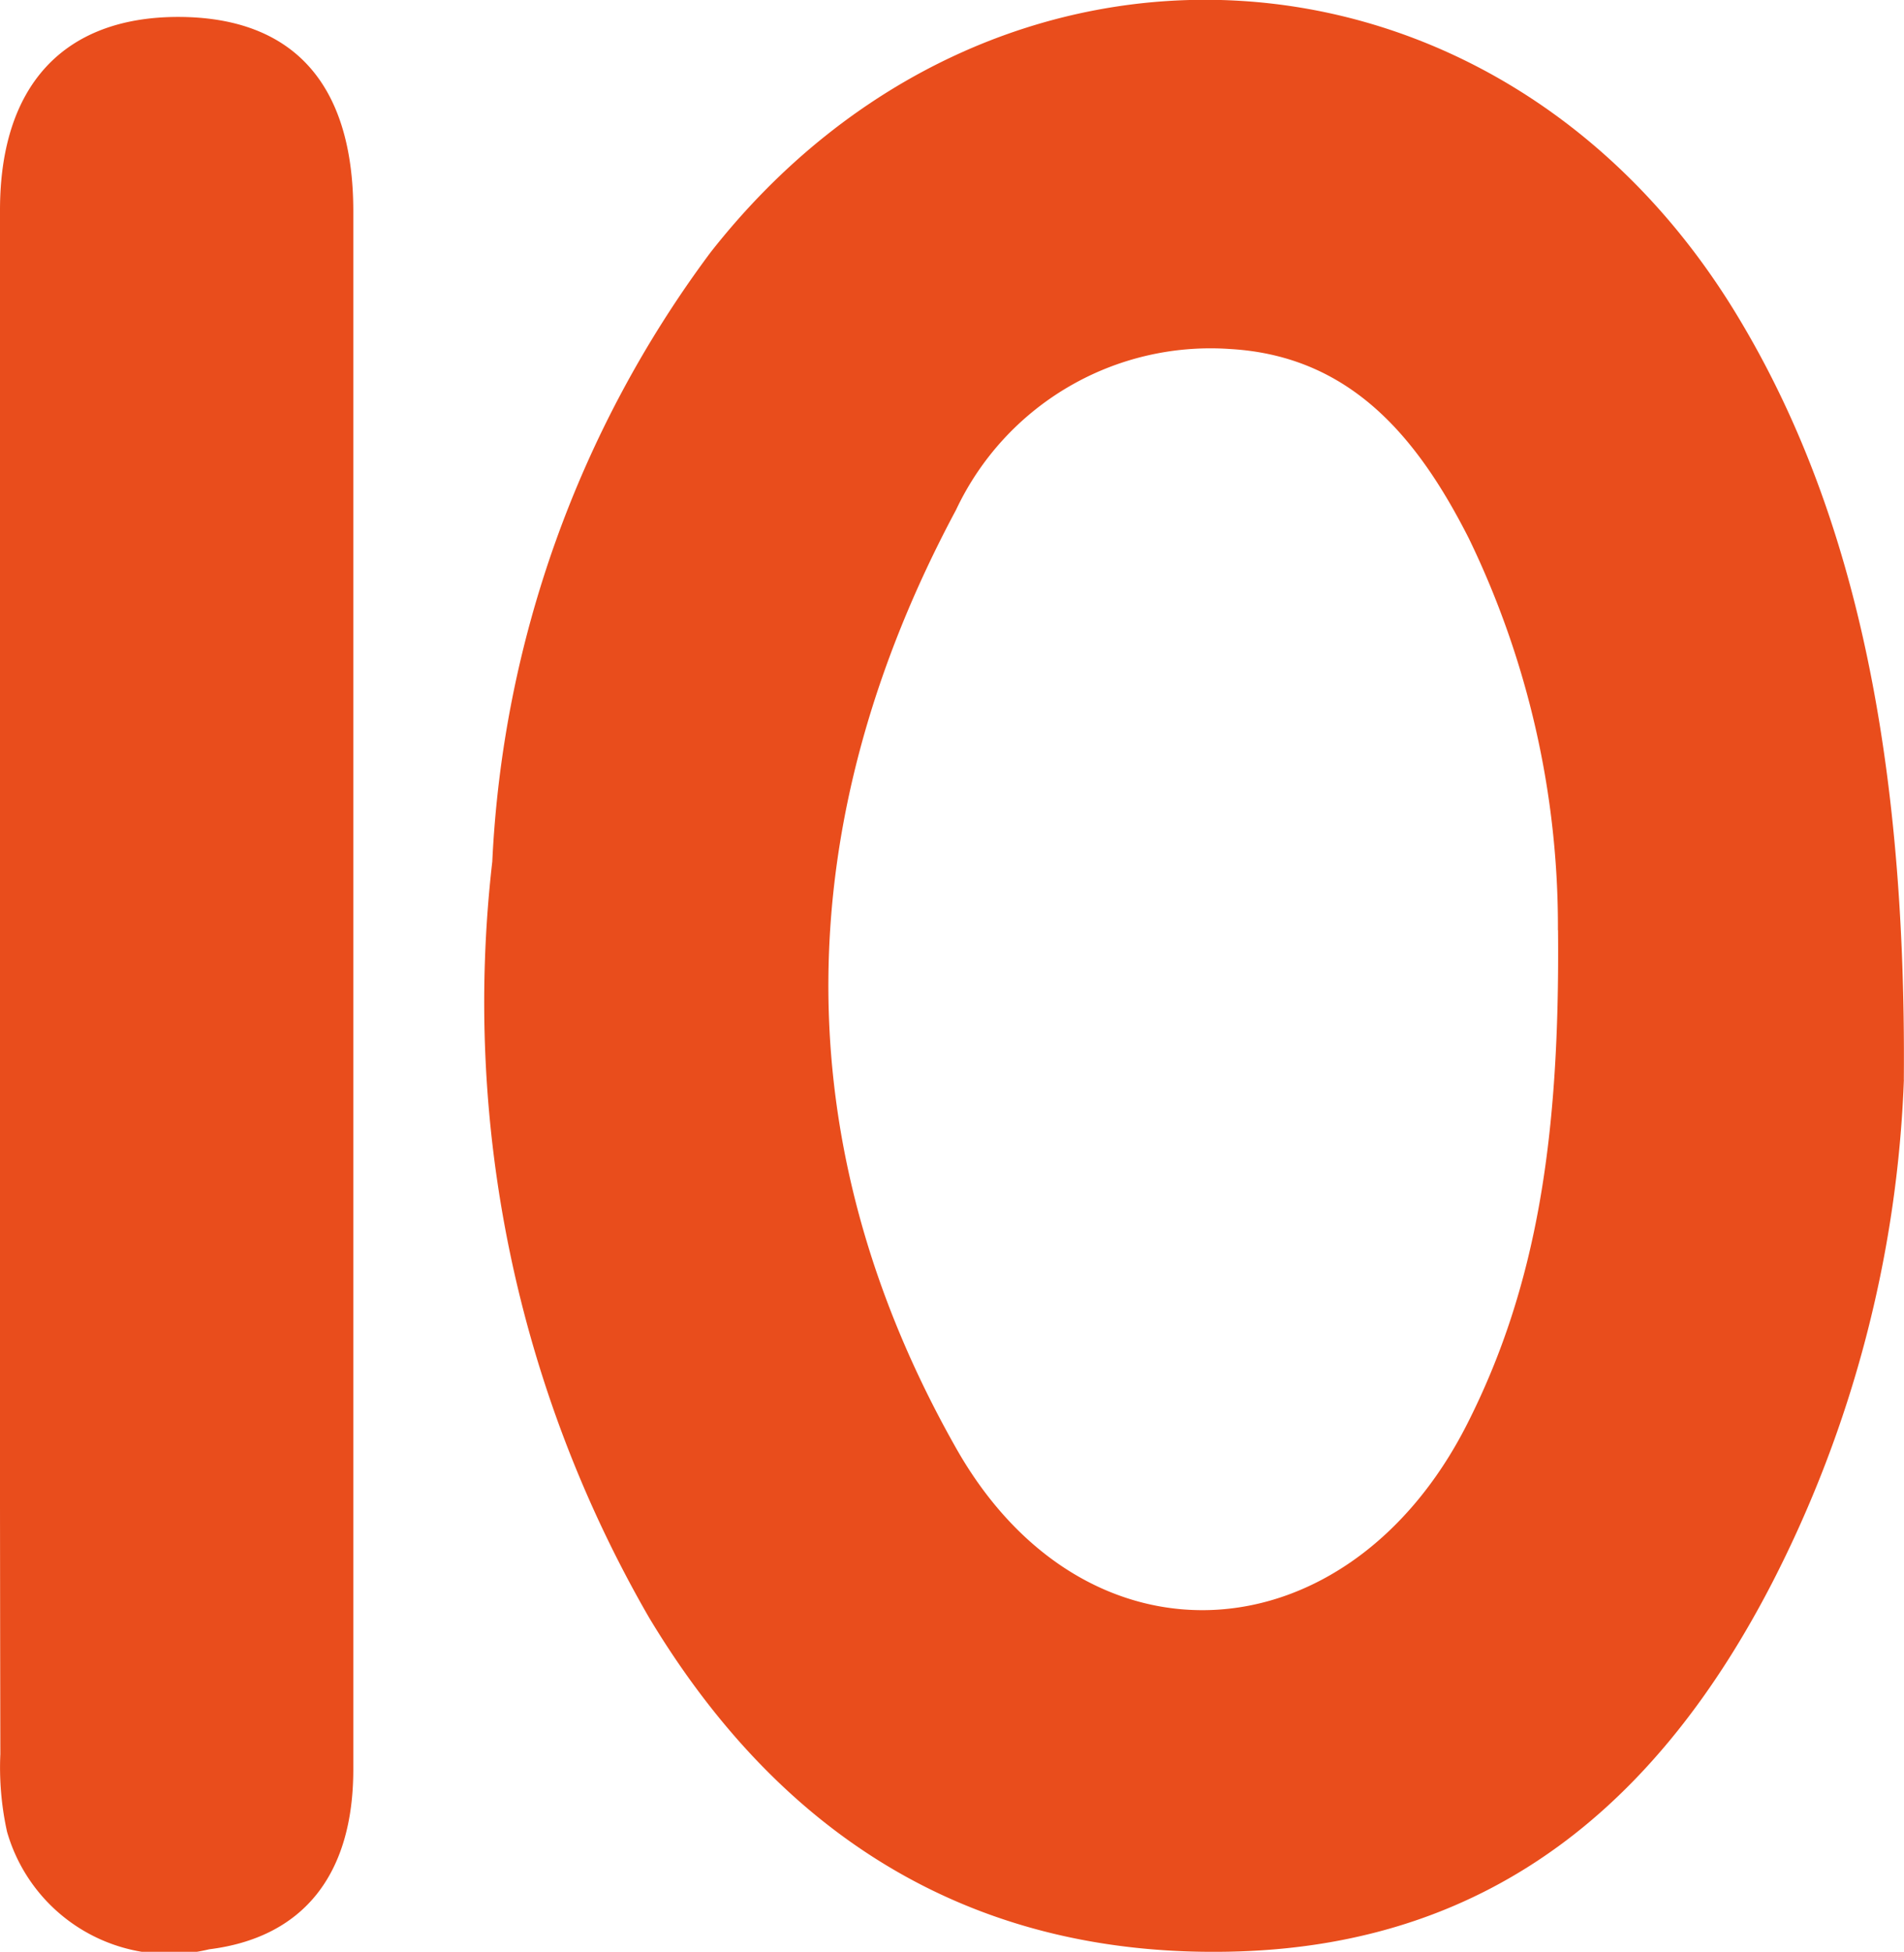<svg id="_10" data-name="10" xmlns="http://www.w3.org/2000/svg" xmlns:xlink="http://www.w3.org/1999/xlink" width="33.181" height="34" viewBox="0 0 33.181 34">
  <defs>
    <clipPath id="clip-path">
      <rect id="長方形_5818" data-name="長方形 5818" width="33.181" height="34" fill="#e94d1c"/>
    </clipPath>
  </defs>
  <g id="グループ_6518" data-name="グループ 6518" transform="translate(0 0)" clip-path="url(#clip-path)">
    <path id="パス_27965" data-name="パス 27965" d="M41.708,18.812a20.852,20.852,0,0,1-2.29,8.75c-1.956,3.792-4.836,6.291-9.308,6.432-4.592.145-7.966-1.982-10.271-5.818A21.429,21.429,0,0,1,17.108,15.01,19.277,19.277,0,0,1,20.909,4.4c4.924-6.279,13.7-5.764,17.86,1.04,1.94,3.174,2.987,7.355,2.938,13.368M35.679,16.2A15.5,15.5,0,0,0,34.127,9.38c-.878-1.73-2.041-3.177-4.159-3.3a4.9,4.9,0,0,0-4.777,2.8c-2.9,5.417-3.035,10.989,0,16.347,2.255,3.982,6.833,3.667,8.906-.42,1.225-2.416,1.616-5.024,1.584-8.6" transform="translate(-8.529 0)" fill="#e94d1c"/>
    <path id="パス_27966" data-name="パス 27966" d="M0,17.53Q0,10.743,0,3.957C0,1.788,1.109.595,3.1.592c2,0,3.056,1.154,3.057,3.382q0,13.573,0,27.146c0,1.852-.887,2.932-2.513,3.134A2.942,2.942,0,0,1,.123,32.207a5.2,5.2,0,0,1-.117-1.353Q-.006,24.192,0,17.53" transform="translate(0 -0.297)" fill="#e94d1c"/>
  </g>
</svg>
